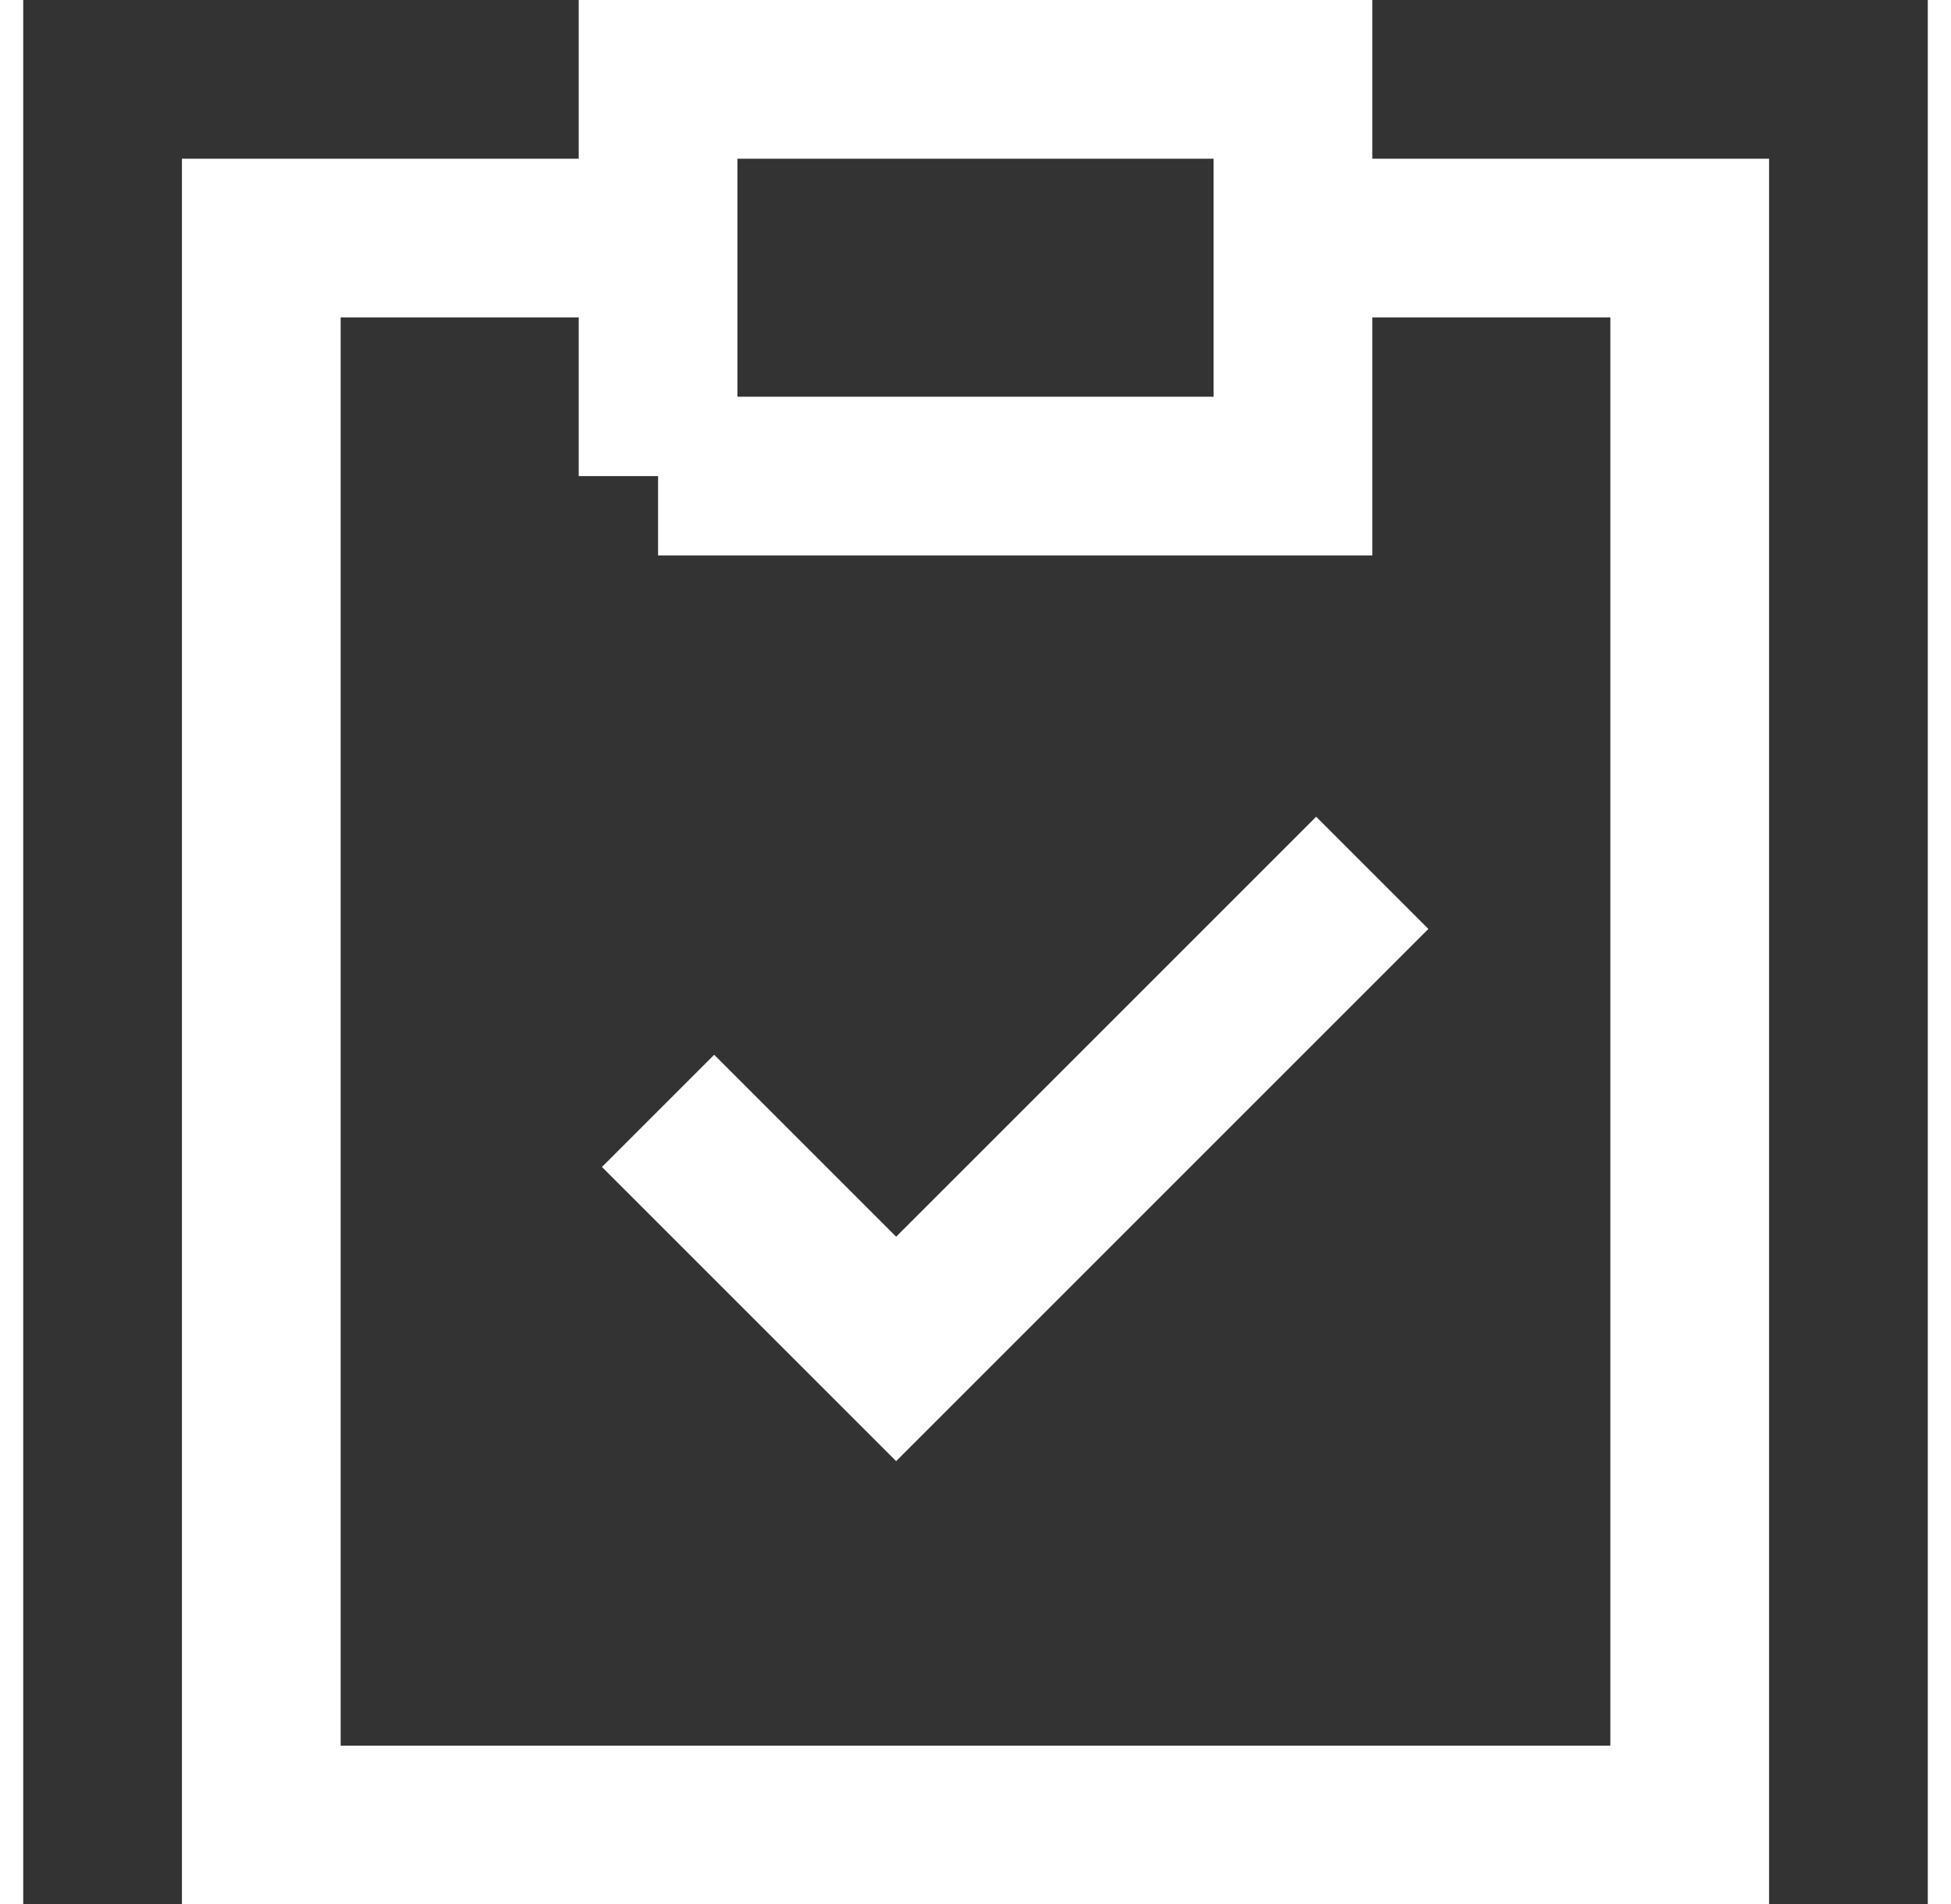 <svg xmlns="http://www.w3.org/2000/svg" width="42" height="41" viewBox="0 0 24 24"><rect x="0" y="0" width="24" height="24" fill="#333333" stroke="none"/><path fill="none" stroke="#FFFFFF" stroke-width="2" d="M8 6h8V1H8v5Zm8-3h5v20H3V3h5m0 11l3 3l6-6"/></svg>